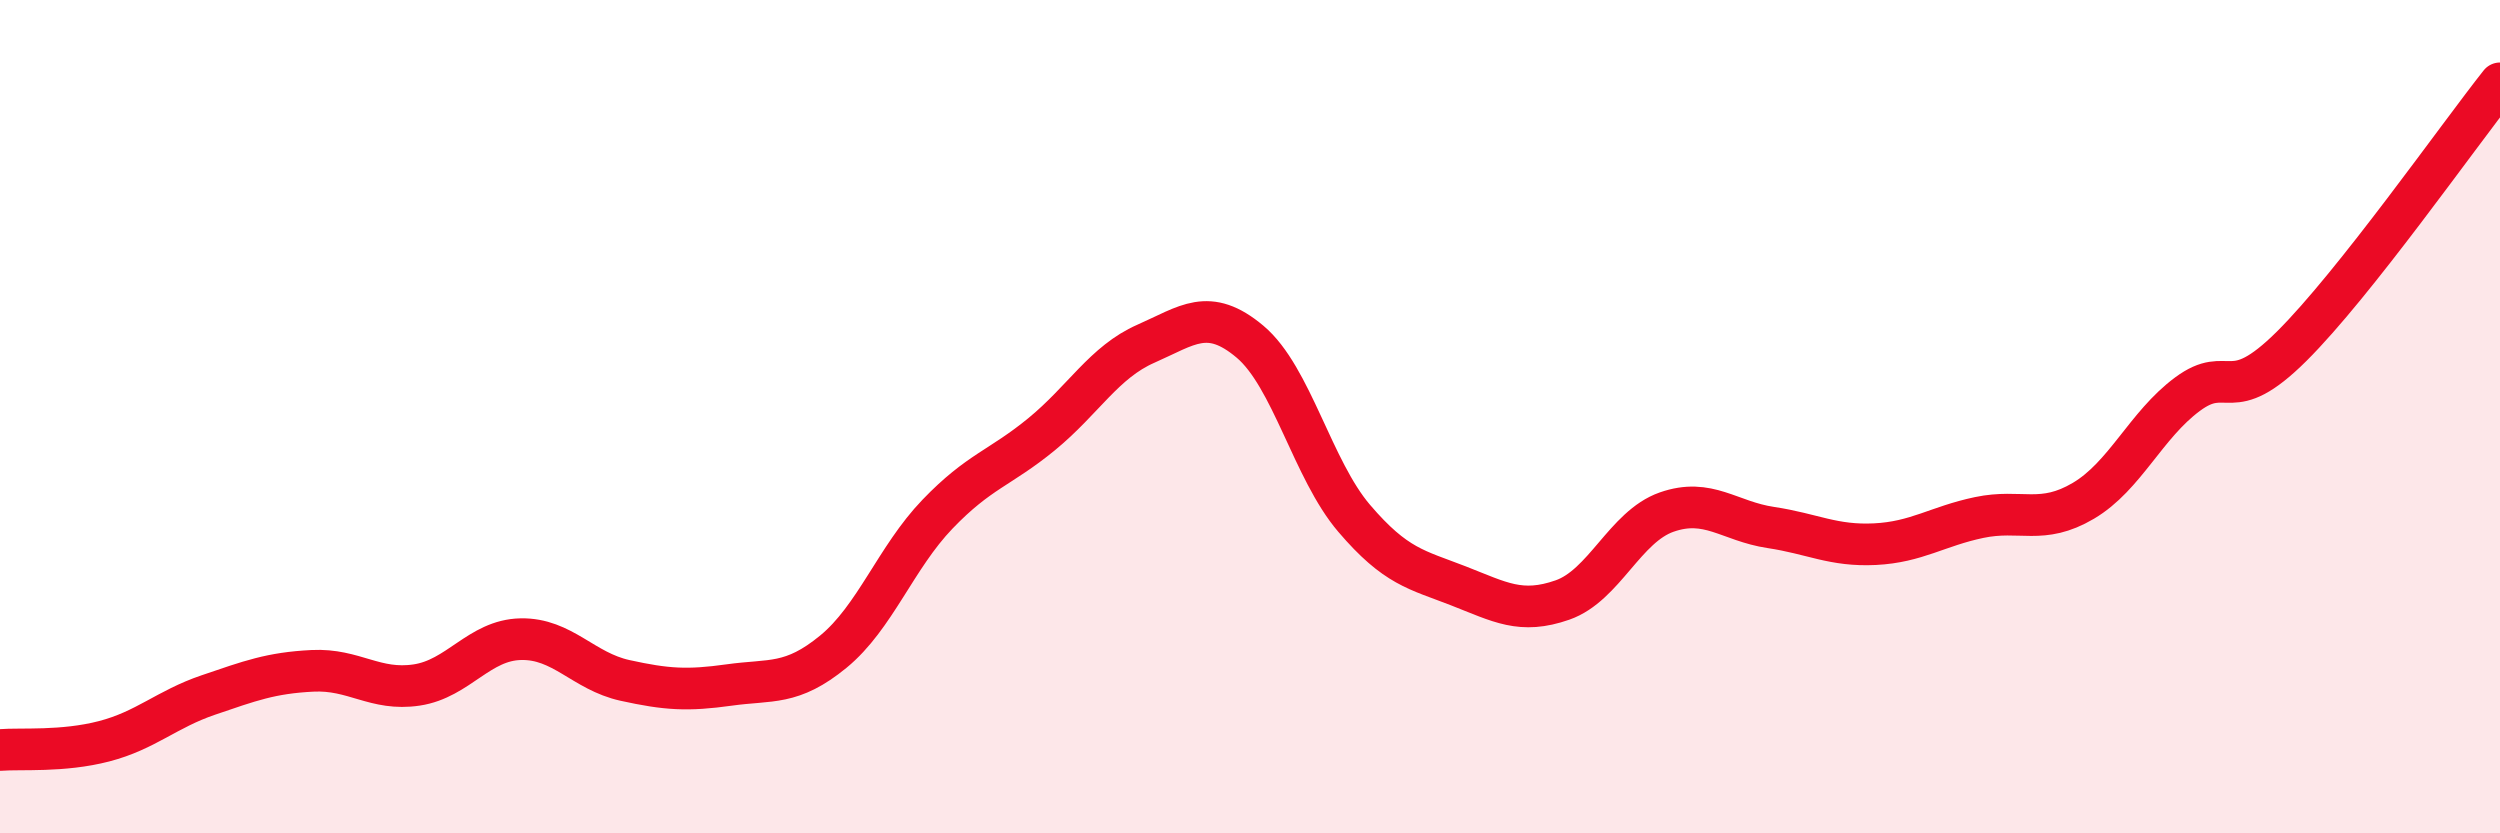 
    <svg width="60" height="20" viewBox="0 0 60 20" xmlns="http://www.w3.org/2000/svg">
      <path
        d="M 0,18 C 0.5,17.96 1.5,18.05 2.5,17.79 C 3.5,17.53 4,17.02 5,16.68 C 6,16.34 6.5,16.15 7.5,16.1 C 8.5,16.05 9,16.59 10,16.44 C 11,16.29 11.5,15.36 12.5,15.34 C 13.5,15.32 14,16.11 15,16.33 C 16,16.55 16.5,16.58 17.5,16.44 C 18.5,16.3 19,16.46 20,15.64 C 21,14.82 21.5,13.38 22.5,12.34 C 23.5,11.3 24,11.24 25,10.42 C 26,9.6 26.5,8.69 27.5,8.25 C 28.5,7.81 29,7.36 30,8.2 C 31,9.04 31.5,11.27 32.5,12.44 C 33.5,13.61 34,13.67 35,14.06 C 36,14.45 36.5,14.75 37.5,14.4 C 38.5,14.05 39,12.64 40,12.29 C 41,11.94 41.5,12.51 42.5,12.66 C 43.5,12.81 44,13.11 45,13.06 C 46,13.01 46.5,12.63 47.5,12.42 C 48.5,12.21 49,12.61 50,12.02 C 51,11.43 51.5,10.2 52.5,9.46 C 53.5,8.72 53.5,9.8 55,8.31 C 56.5,6.82 59,3.26 60,2L60 20L0 20Z"
        fill="#EB0A25"
        opacity="0.1"
        stroke-linecap="round"
        stroke-linejoin="round"
      />
      <path
        d="M 0,18 C 0.5,17.96 1.5,18.05 2.5,17.79 C 3.5,17.53 4,17.02 5,16.68 C 6,16.34 6.5,16.15 7.5,16.1 C 8.5,16.05 9,16.59 10,16.44 C 11,16.29 11.5,15.36 12.5,15.34 C 13.5,15.32 14,16.11 15,16.33 C 16,16.55 16.5,16.58 17.5,16.44 C 18.5,16.3 19,16.46 20,15.64 C 21,14.82 21.5,13.38 22.5,12.34 C 23.5,11.3 24,11.24 25,10.42 C 26,9.6 26.5,8.69 27.5,8.25 C 28.5,7.81 29,7.36 30,8.2 C 31,9.04 31.5,11.27 32.5,12.44 C 33.5,13.61 34,13.67 35,14.06 C 36,14.45 36.5,14.75 37.5,14.4 C 38.5,14.05 39,12.64 40,12.29 C 41,11.94 41.5,12.51 42.5,12.66 C 43.5,12.81 44,13.11 45,13.06 C 46,13.01 46.5,12.63 47.5,12.42 C 48.5,12.21 49,12.61 50,12.02 C 51,11.43 51.5,10.2 52.5,9.46 C 53.5,8.72 53.5,9.8 55,8.31 C 56.5,6.82 59,3.26 60,2"
        stroke="#EB0A25"
        stroke-width="1"
        fill="none"
        stroke-linecap="round"
        stroke-linejoin="round"
      />
    </svg>
  